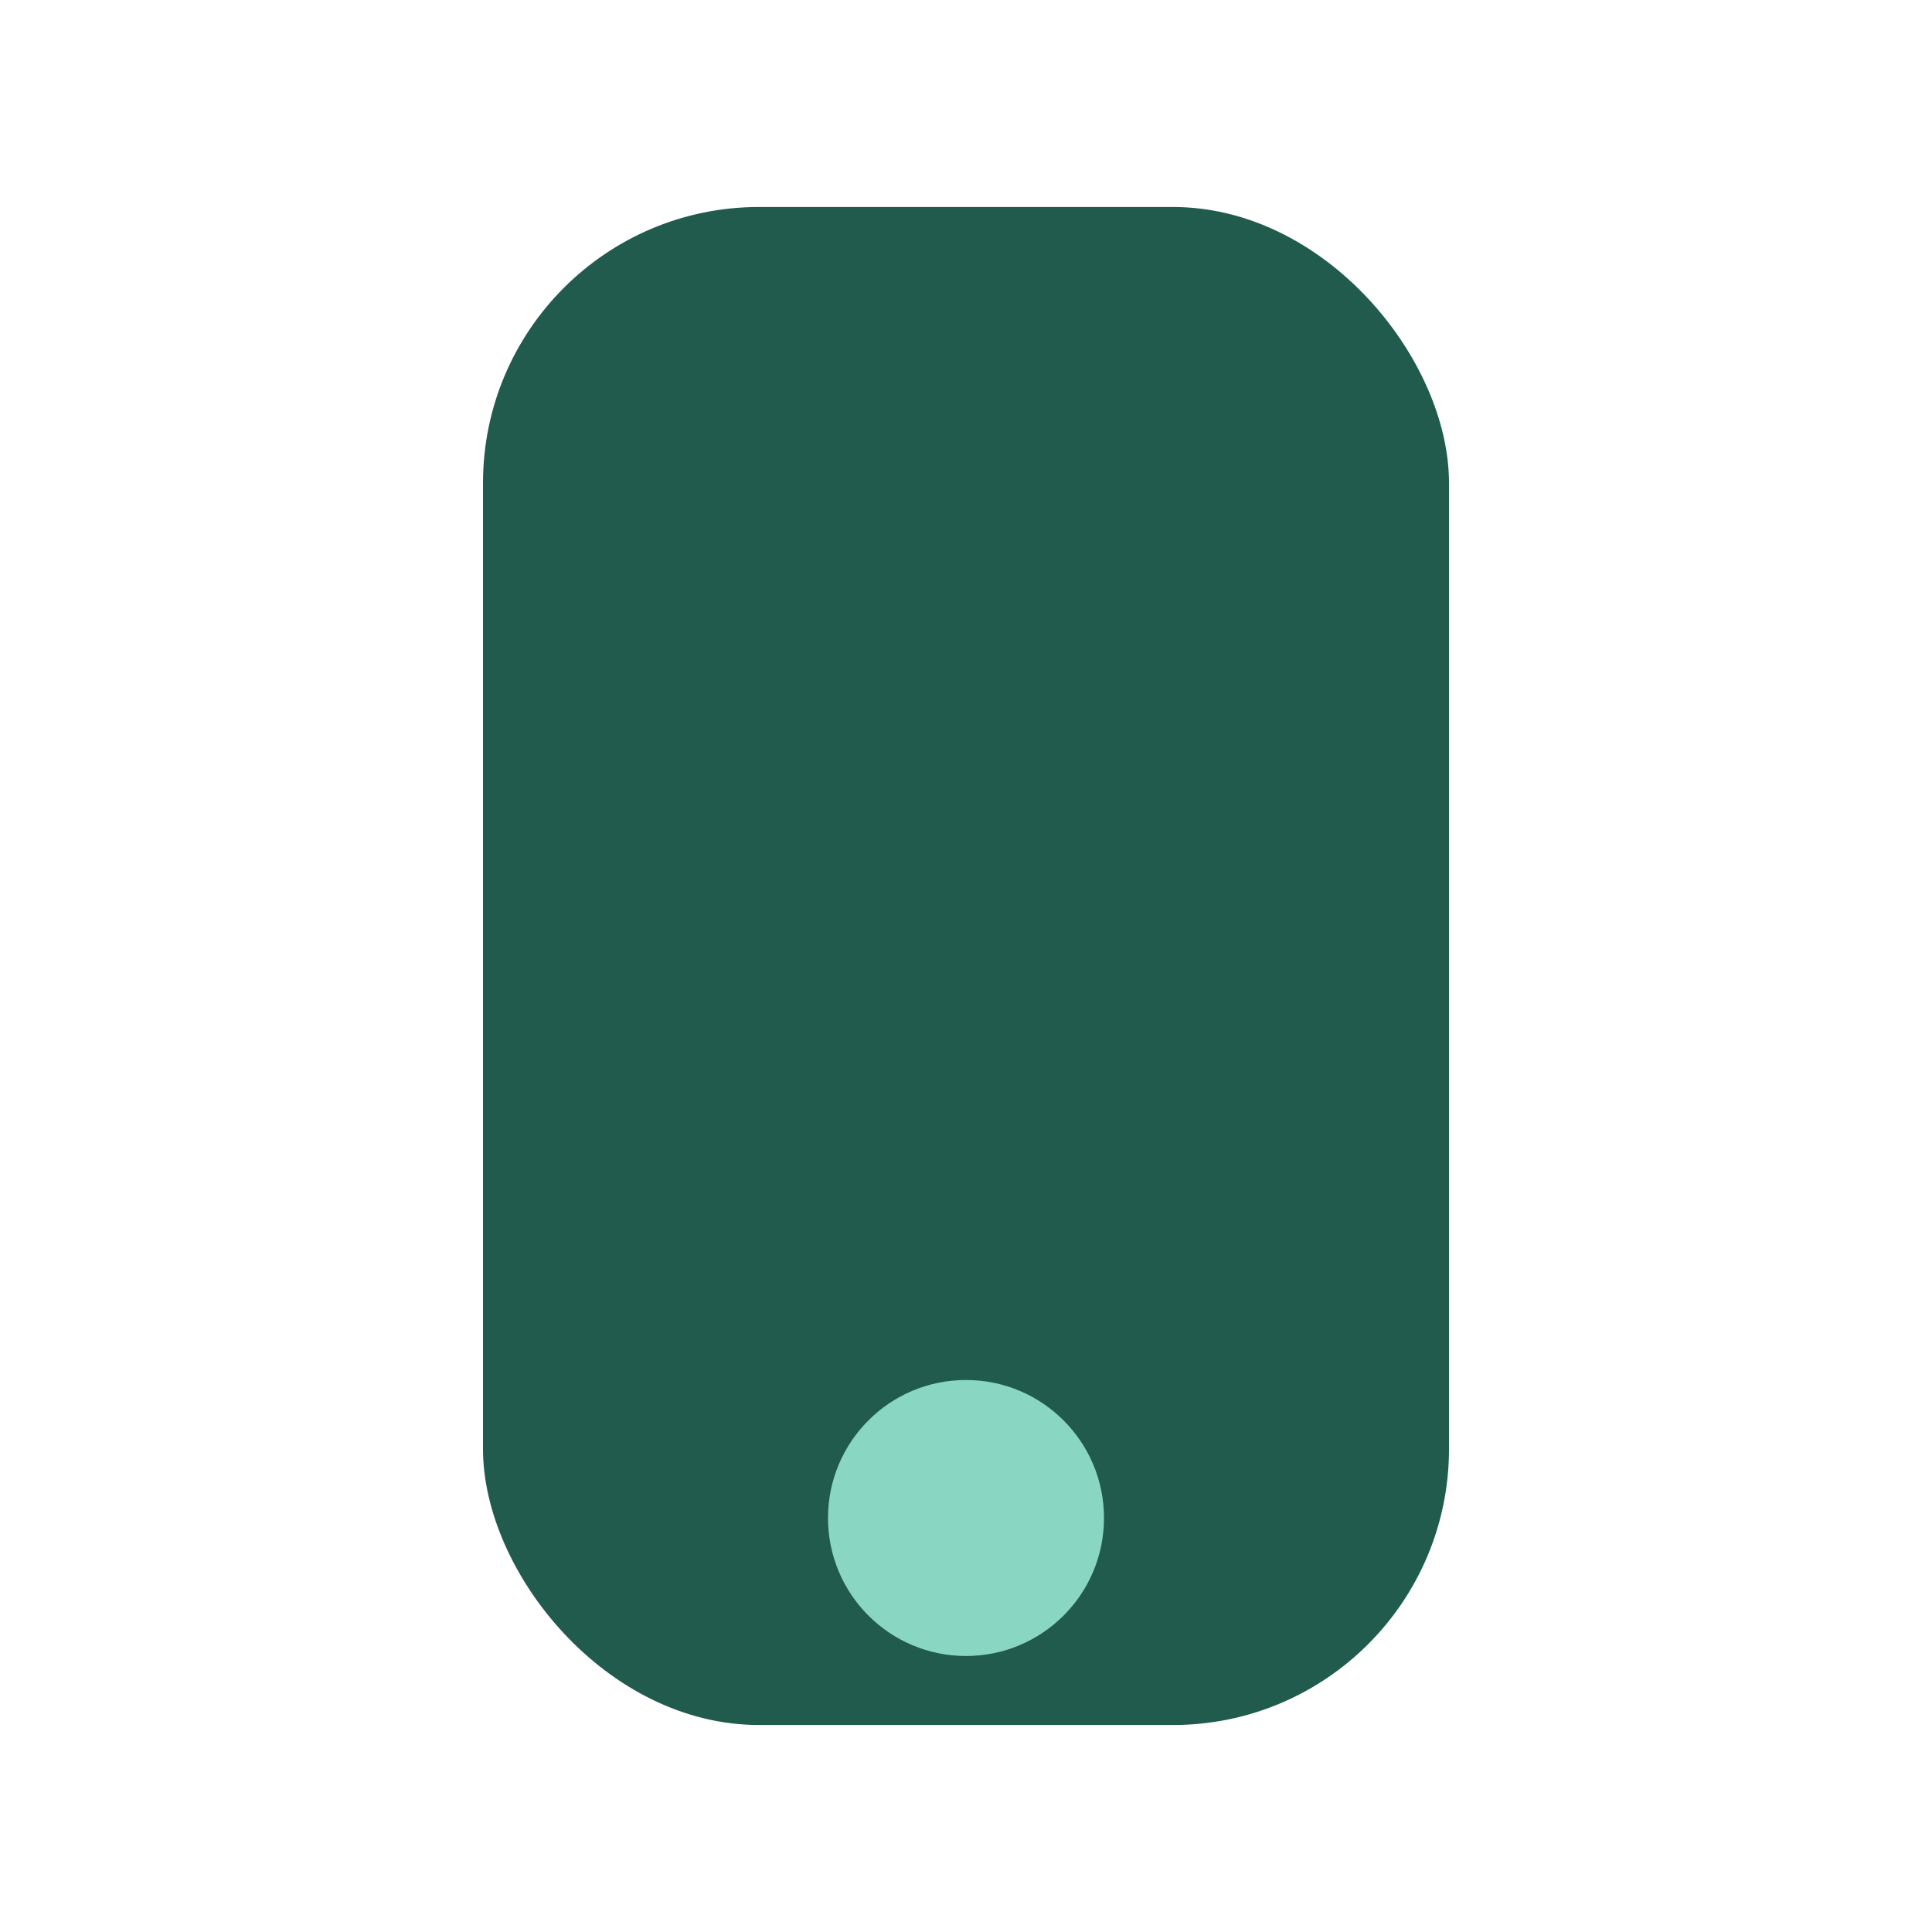 <?xml version="1.0" encoding="UTF-8"?>
<svg xmlns="http://www.w3.org/2000/svg" width="28" height="28" viewBox="0 0 28 28"><rect x="7" y="3" width="14" height="22" rx="4" fill="#205B4D"/><circle cx="14" cy="22" r="2" fill="#89D7C2"/></svg>